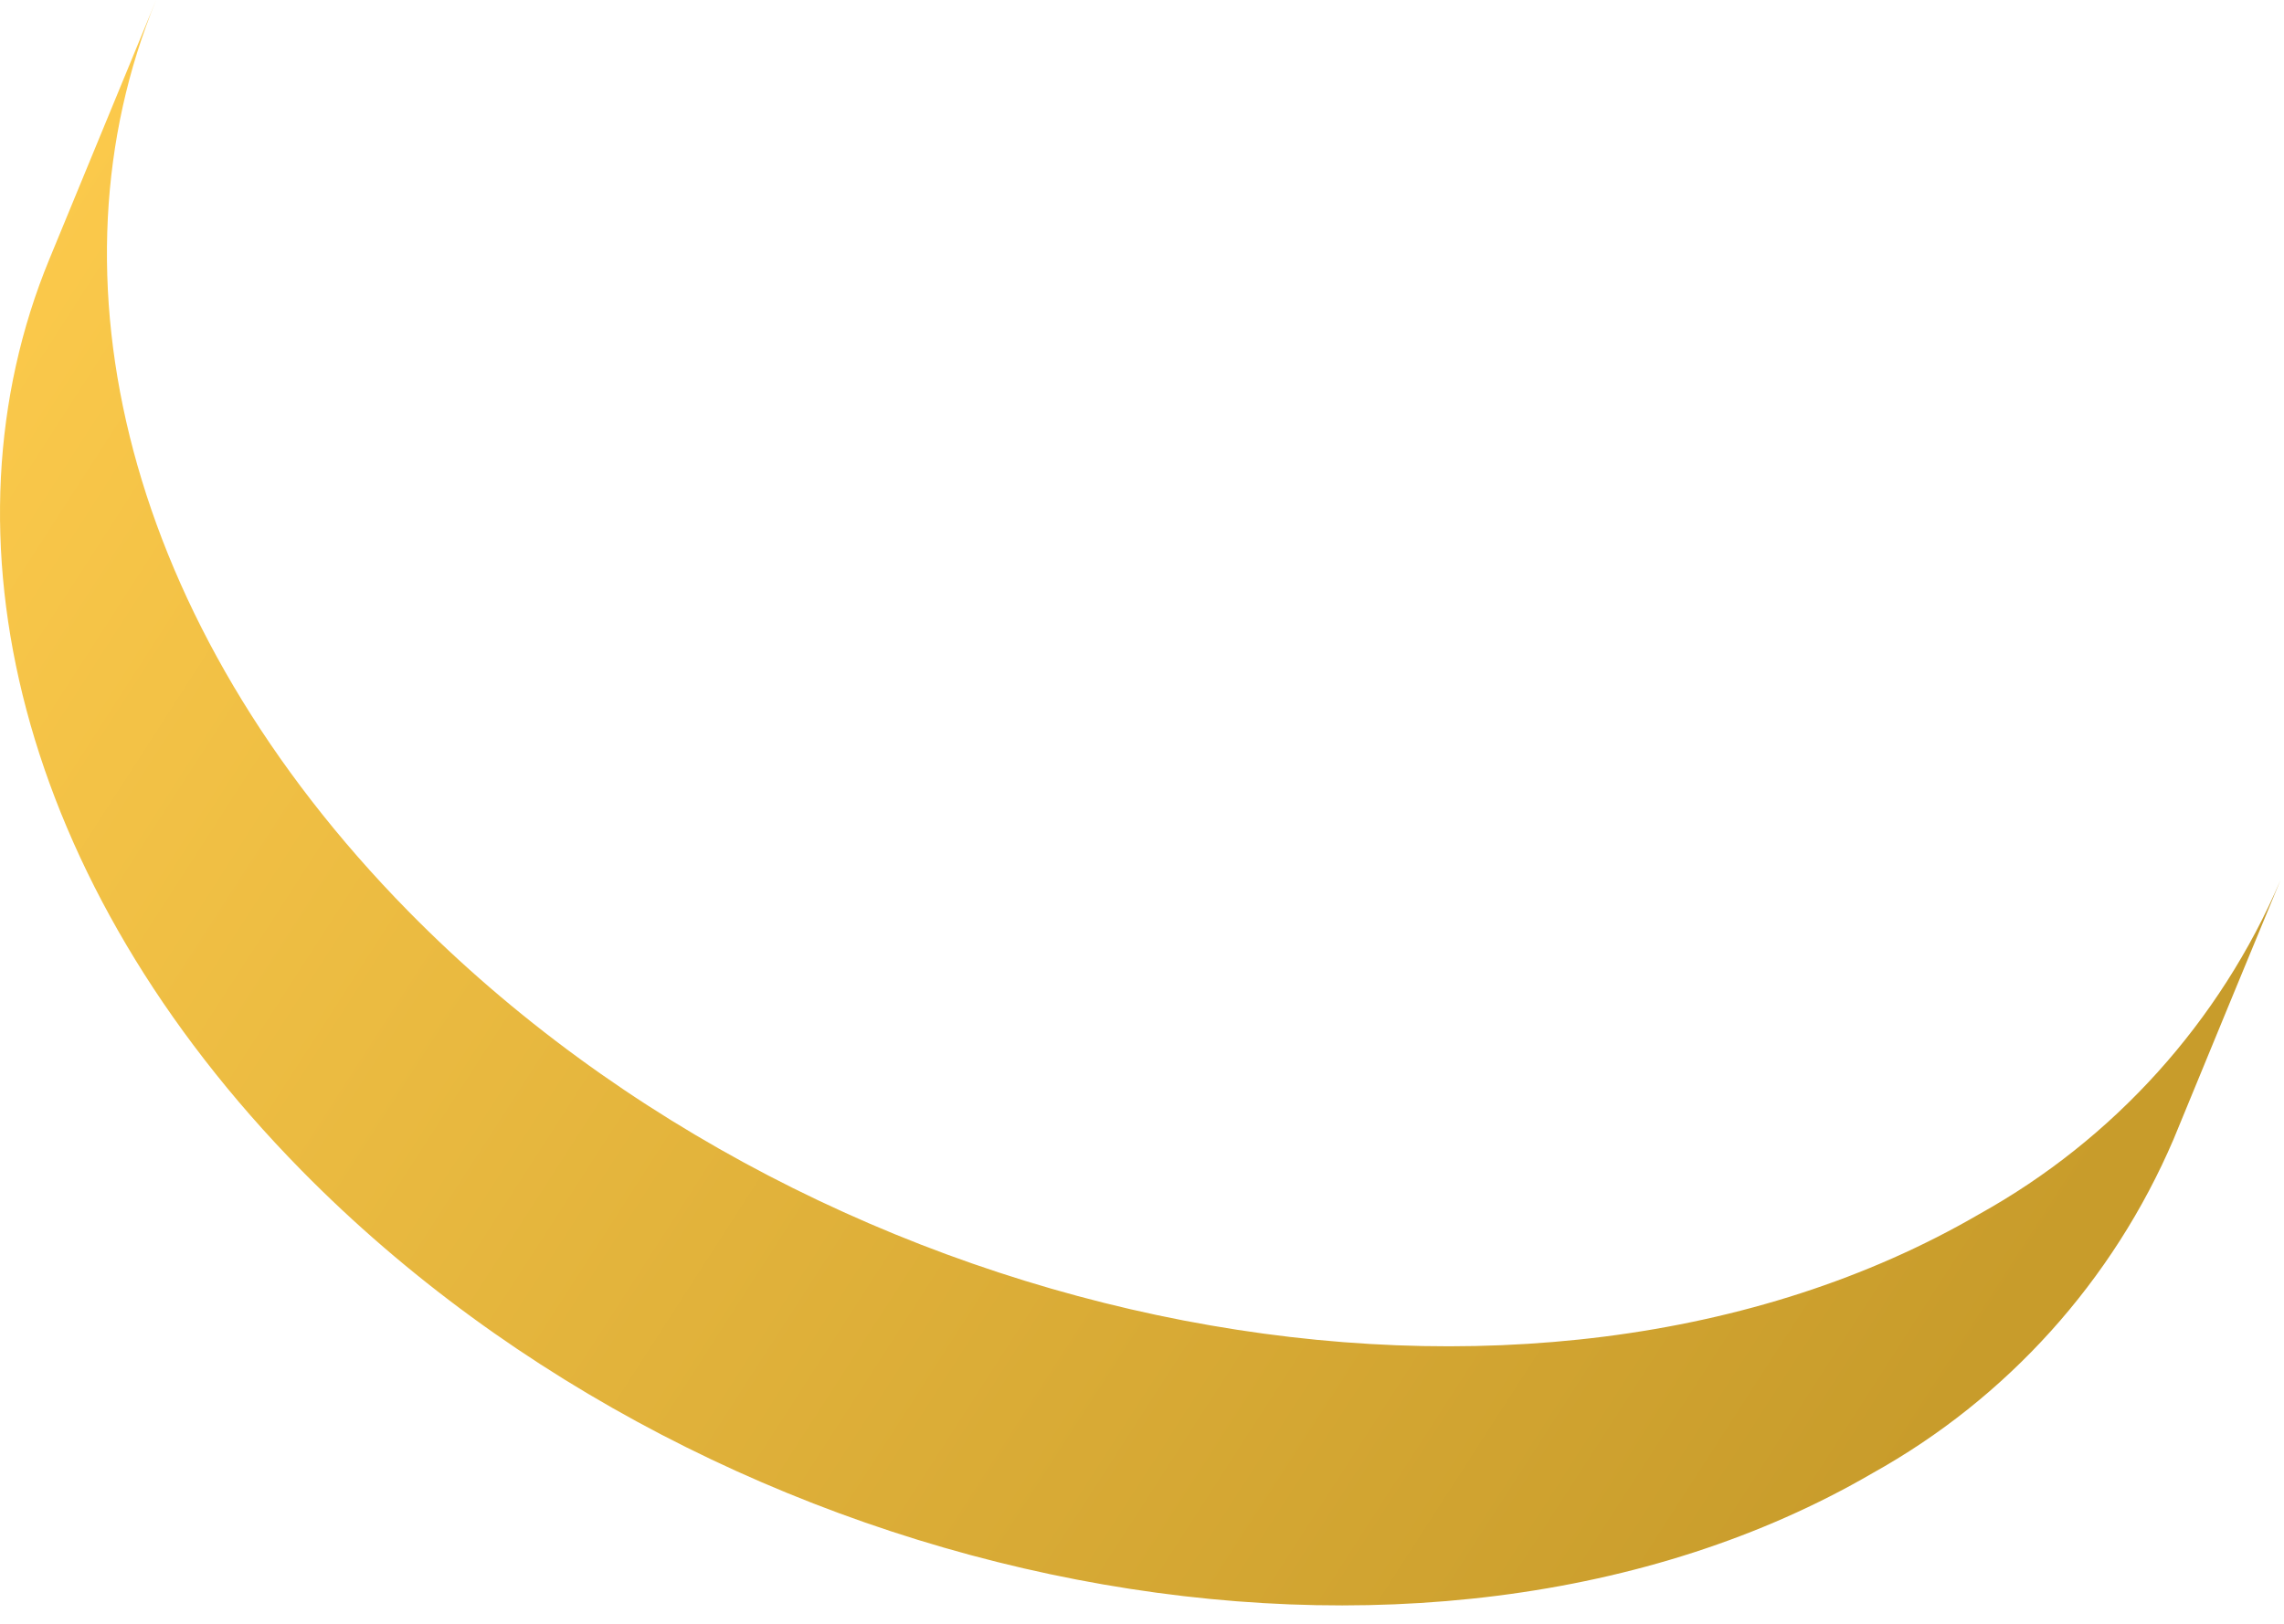<?xml version="1.0" encoding="utf-8"?>
<svg xmlns="http://www.w3.org/2000/svg" fill="none" height="100%" overflow="visible" preserveAspectRatio="none" style="display: block;" viewBox="0 0 45 32" width="100%">
<path d="M44.931 17.343C44.227 19.045 43.525 20.747 42.825 22.449C41.631 25.241 39.544 27.557 36.892 29.032C28.08 34.159 14.219 31.487 5.939 23.064C0.353 17.382 -1.268 10.535 0.973 5.106C1.674 3.404 2.376 1.702 3.077 0C0.84 5.428 2.462 12.276 8.046 17.959C16.326 26.381 30.186 29.053 38.998 23.925C41.65 22.451 43.738 20.136 44.931 17.343Z" fill="url(#paint0_linear_0_13456)" id="Vector"/>
<defs>
<linearGradient gradientUnits="userSpaceOnUse" id="paint0_linear_0_13456" x1="37.834" x2="0.619" y1="28.609" y2="4.609">
<stop stop-color="#C89C2B"/>
<stop offset="1" stop-color="#FBC94B"/>
</linearGradient>
</defs>
</svg>